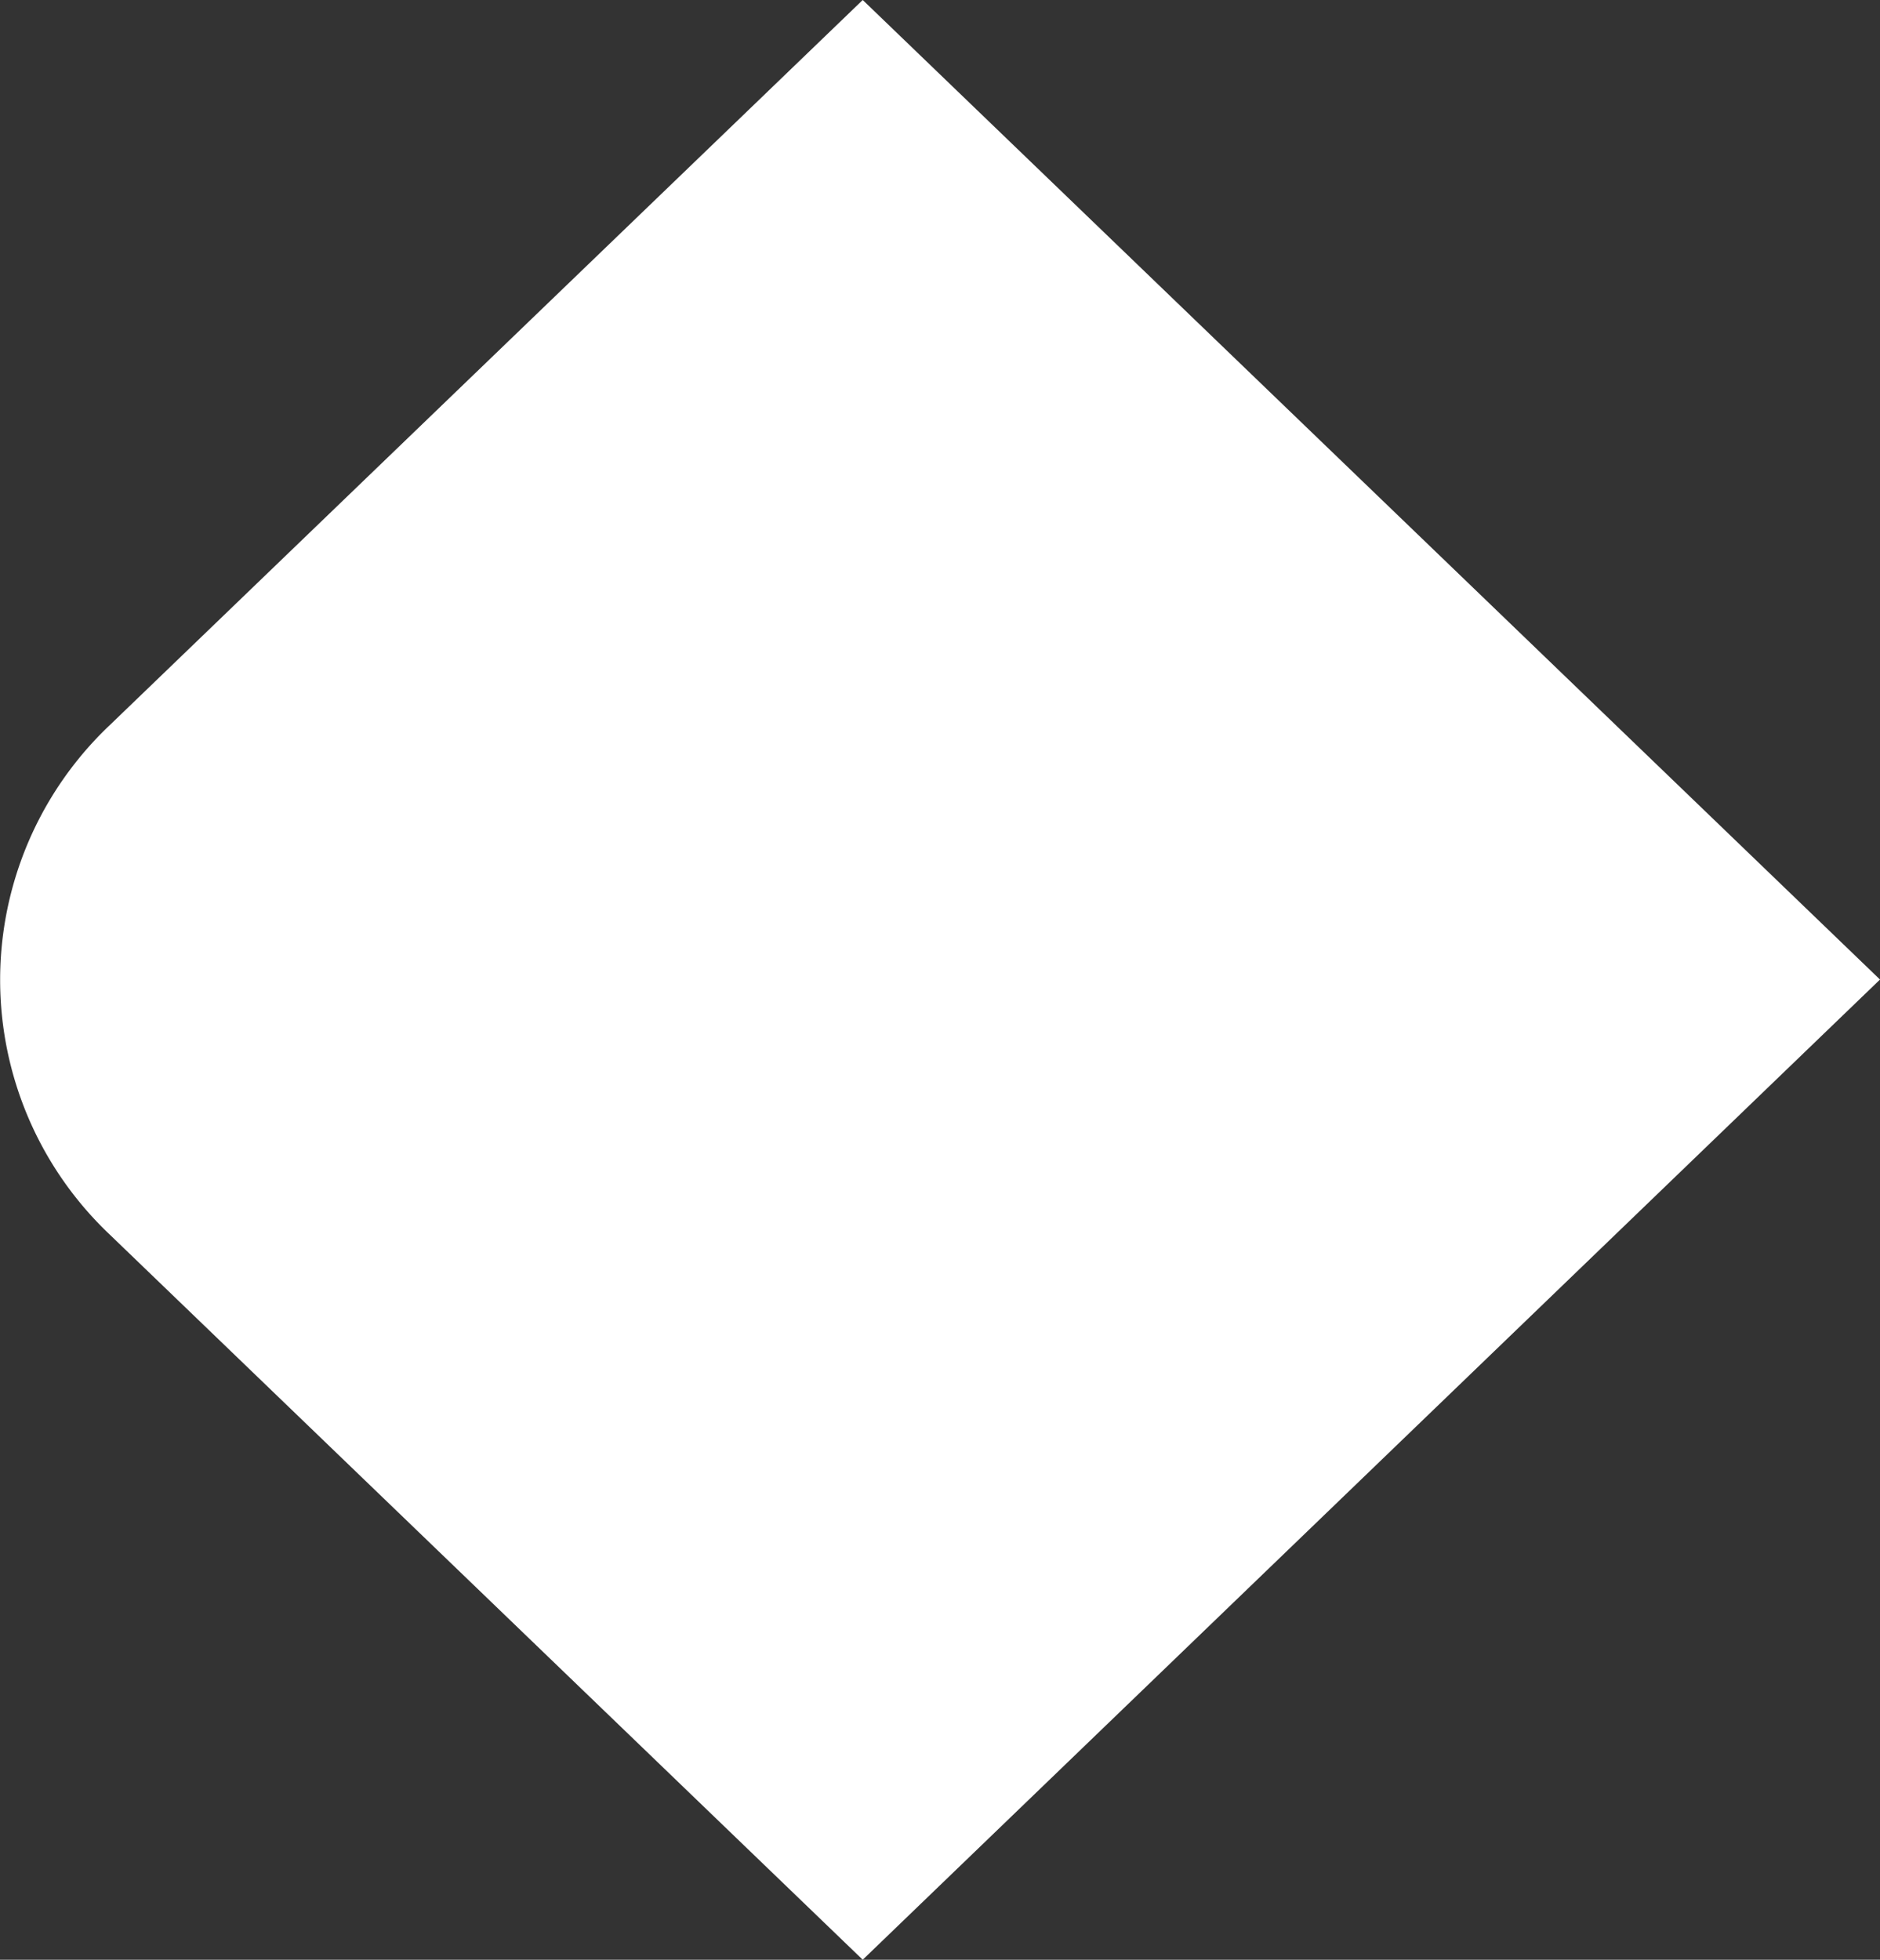 <svg xmlns="http://www.w3.org/2000/svg" viewBox="0 0 30.29 31.57"><rect x="0" y="0" width="30.29" height="31.57" fill="#333333" stroke="none"/><defs><style>.cls-1{fill:#fff;}</style></defs><g id="Capa_2" data-name="Capa 2"><g id="Capa_1-2" data-name="Capa 1"><path class="cls-1" d="M30.29,15.78,13.9,0,1.77,11.68a5.65,5.65,0,0,0,0,8.21L13.9,31.57Z"/></g></g></svg>
